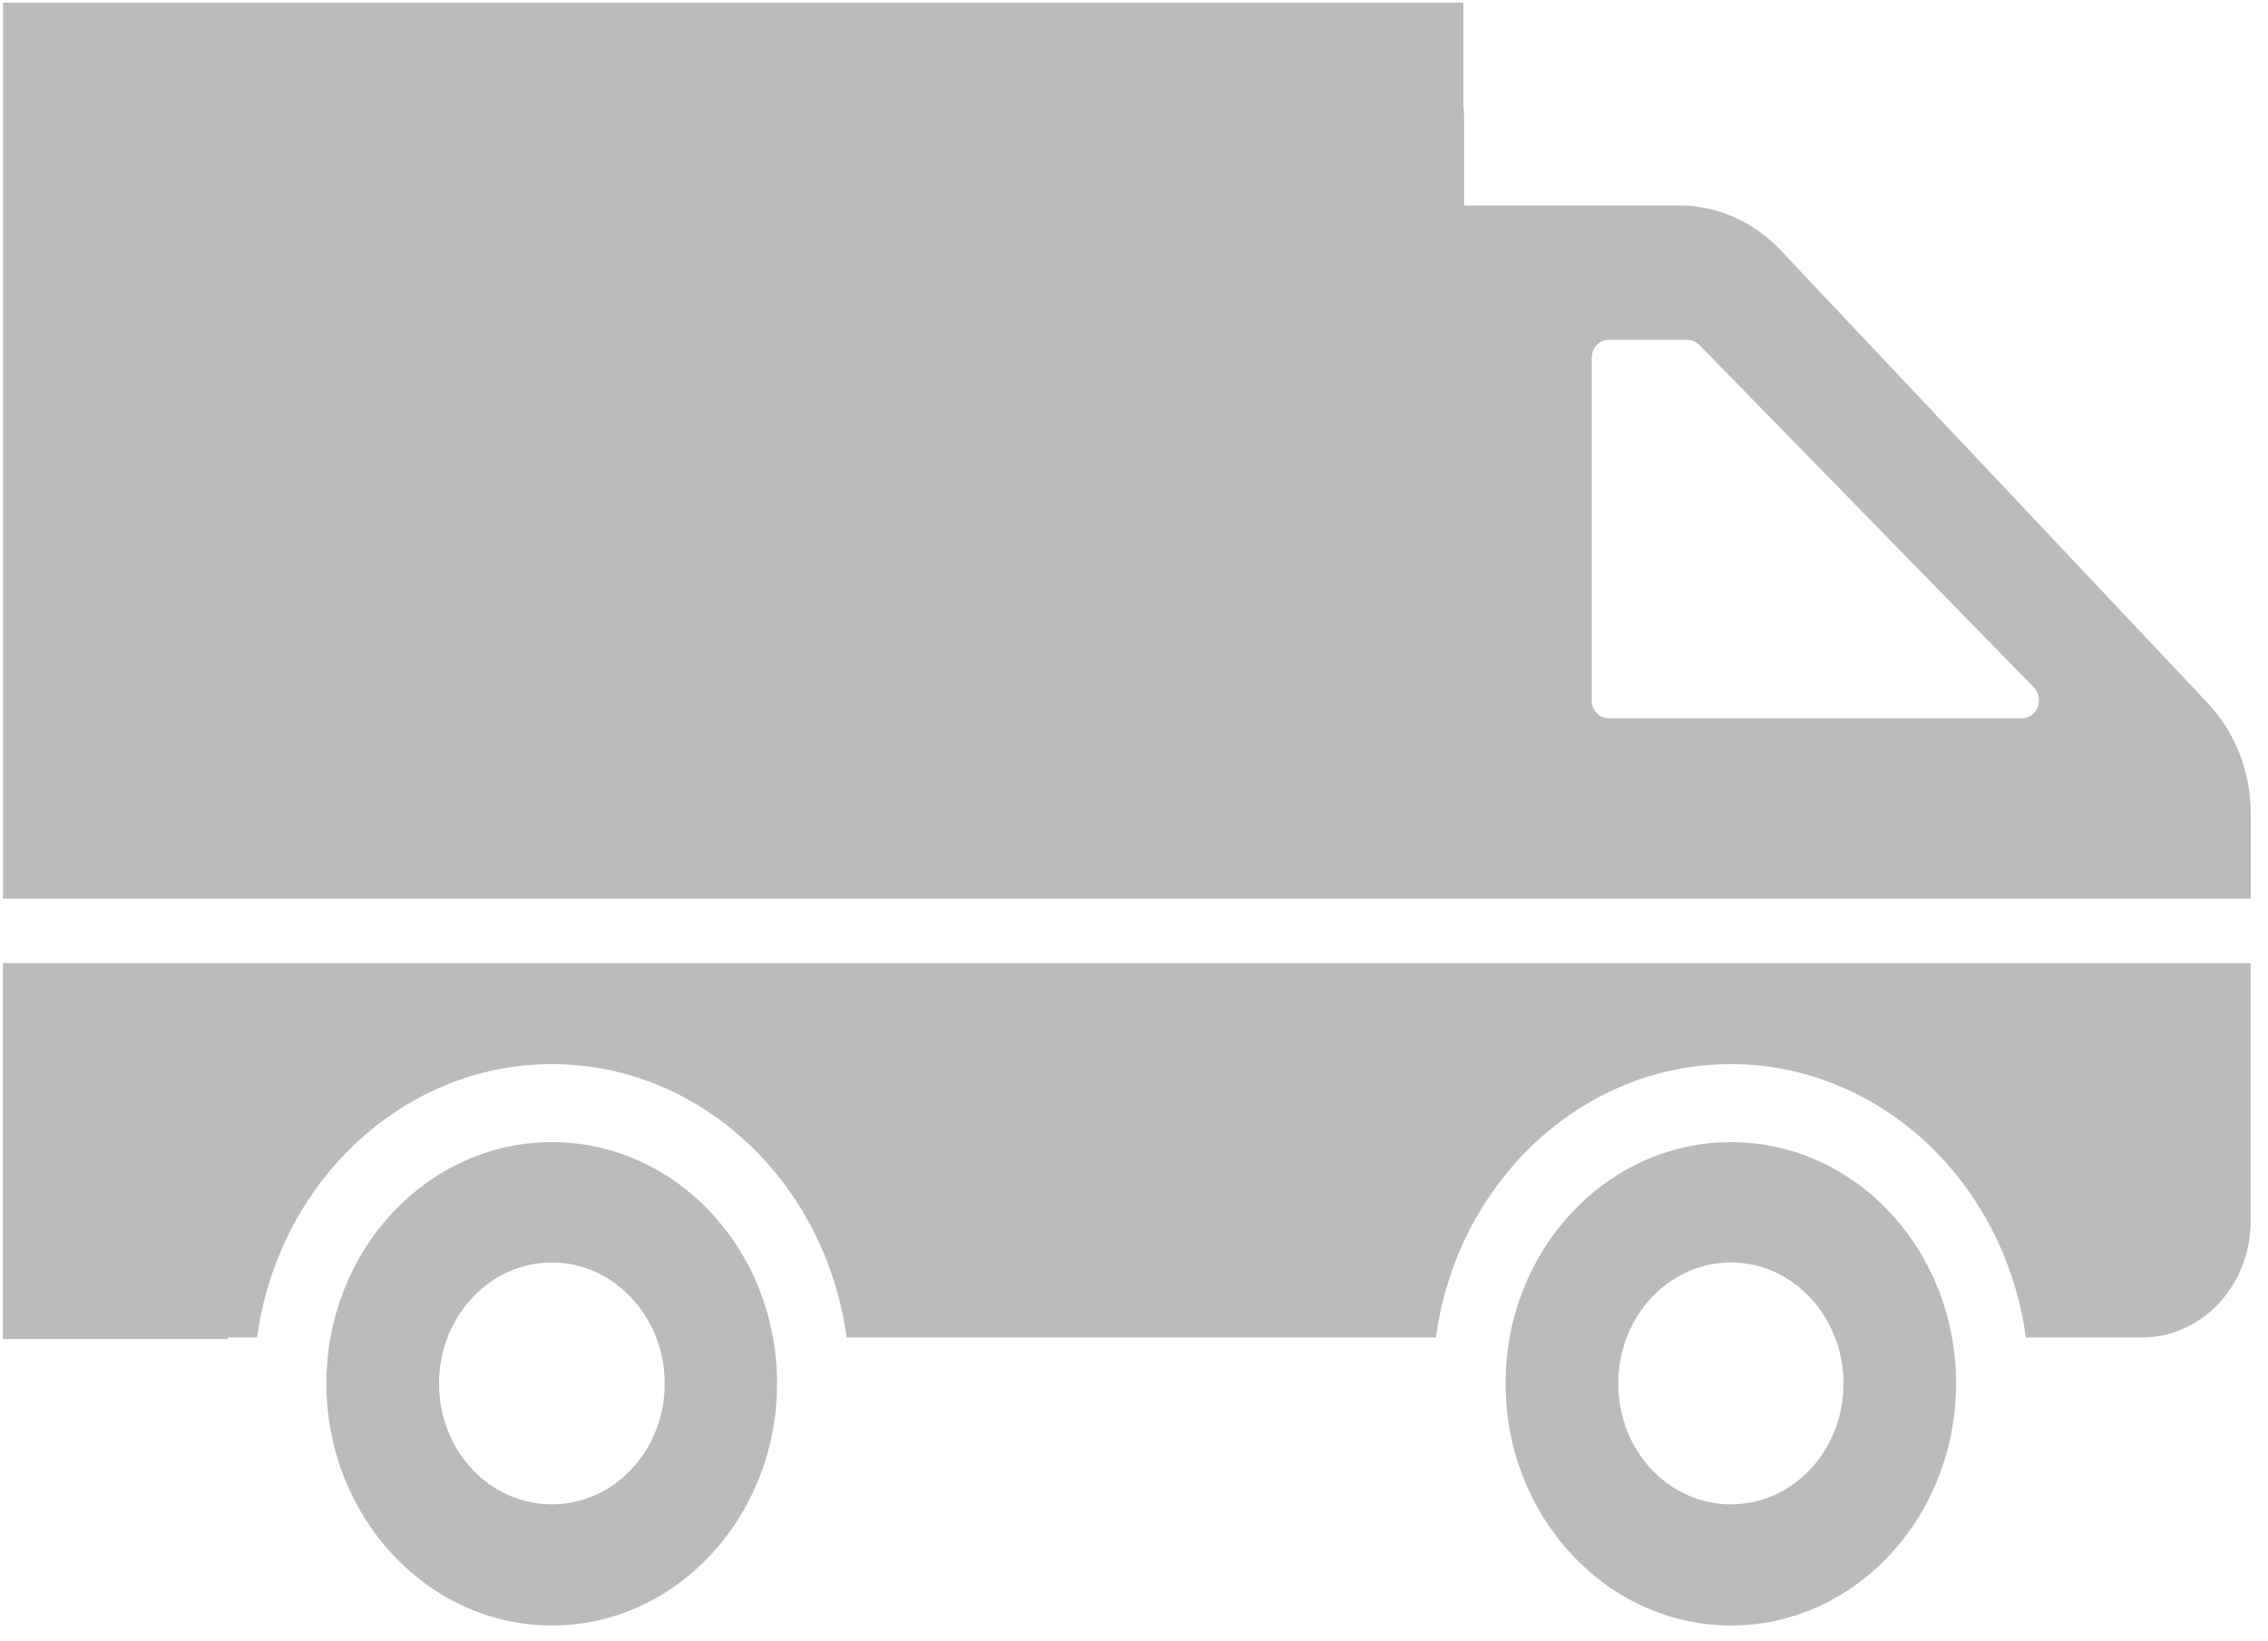 <?xml version="1.0" encoding="UTF-8" standalone="no"?>
<!DOCTYPE svg PUBLIC "-//W3C//DTD SVG 1.1//EN" "http://www.w3.org/Graphics/SVG/1.1/DTD/svg11.dtd">
<svg width="100%" height="100%" viewBox="0 0 94 68" version="1.1" xmlns="http://www.w3.org/2000/svg" xmlns:xlink="http://www.w3.org/1999/xlink" xml:space="preserve" xmlns:serif="http://www.serif.com/" style="fill-rule:evenodd;clip-rule:evenodd;stroke-linejoin:round;stroke-miterlimit:2;">
    <g transform="matrix(1,0,0,1,-1985.55,-1926.41)">
        <g transform="matrix(4.167,0,0,4.167,496.388,481.602)">
            <g transform="matrix(1,0,0,1,379.33,348.697)">
                <path d="M0,5.024L-4.246,0.521C-4.515,0.234 -4.881,0.073 -5.256,0.073L-7.397,0.073L-7.397,-0.786C-7.397,-0.83 -7.399,-0.873 -7.404,-0.915L-7.404,-1.944L-21.93,-1.944L-21.93,6.968L0.427,6.968L0.427,6.123C0.427,5.71 0.273,5.313 0,5.024M-1.85,5.174L-5.961,5.174C-6.054,5.174 -6.128,5.093 -6.128,4.994L-6.128,1.59C-6.128,1.49 -6.054,1.41 -5.961,1.41L-5.178,1.41C-5.135,1.41 -5.09,1.429 -5.057,1.461L-1.733,4.864C-1.622,4.975 -1.697,5.174 -1.85,5.174" style="fill:rgb(187,187,187);fill-rule:nonzero;"/>
            </g>
            <g transform="matrix(1,0,0,1,362.86,359.292)">
                <path d="M0,2.398C-0.622,2.398 -1.123,1.863 -1.123,1.196C-1.123,0.534 -0.622,-0.008 0,-0.008C0.617,-0.008 1.122,0.534 1.122,1.196C1.122,1.863 0.617,2.398 0,2.398M0,-1.205C-1.237,-1.205 -2.243,-0.133 -2.243,1.196C-2.243,2.522 -1.237,3.603 0,3.603C1.237,3.603 2.239,2.522 2.239,1.196C2.239,-0.133 1.237,-1.205 0,-1.205" style="fill:rgb(187,187,187);fill-rule:nonzero;"/>
            </g>
            <g transform="matrix(1,0,0,1,374.588,359.292)">
                <path d="M0,2.398C-0.622,2.398 -1.122,1.863 -1.122,1.196C-1.122,0.534 -0.622,-0.008 0,-0.008C0.617,-0.008 1.118,0.534 1.118,1.196C1.118,1.863 0.617,2.398 0,2.398M0,-1.205C-1.237,-1.205 -2.243,-0.133 -2.243,1.196C-2.243,2.522 -1.237,3.603 0,3.603C1.237,3.603 2.238,2.522 2.238,1.196C2.238,-0.133 1.237,-1.205 0,-1.205" style="fill:rgb(187,187,187);fill-rule:nonzero;"/>
            </g>
            <g transform="matrix(1,0,0,1,357.399,360.045)">
                <path d="M0,-3.739L22.357,-3.739L22.357,-1.172C22.357,-0.533 21.873,-0.015 21.277,-0.015L20.121,-0.015C19.912,-1.552 18.676,-2.734 17.184,-2.734C15.696,-2.734 14.462,-1.552 14.253,-0.015L8.392,-0.015C8.183,-1.552 6.948,-2.734 5.46,-2.734C3.974,-2.734 2.737,-1.552 2.528,-0.015L2.238,-0.015L2.238,0L0,0L0,-3.739Z" style="fill:rgb(187,187,187);fill-rule:nonzero;"/>
            </g>
        </g>
    </g>
</svg>

